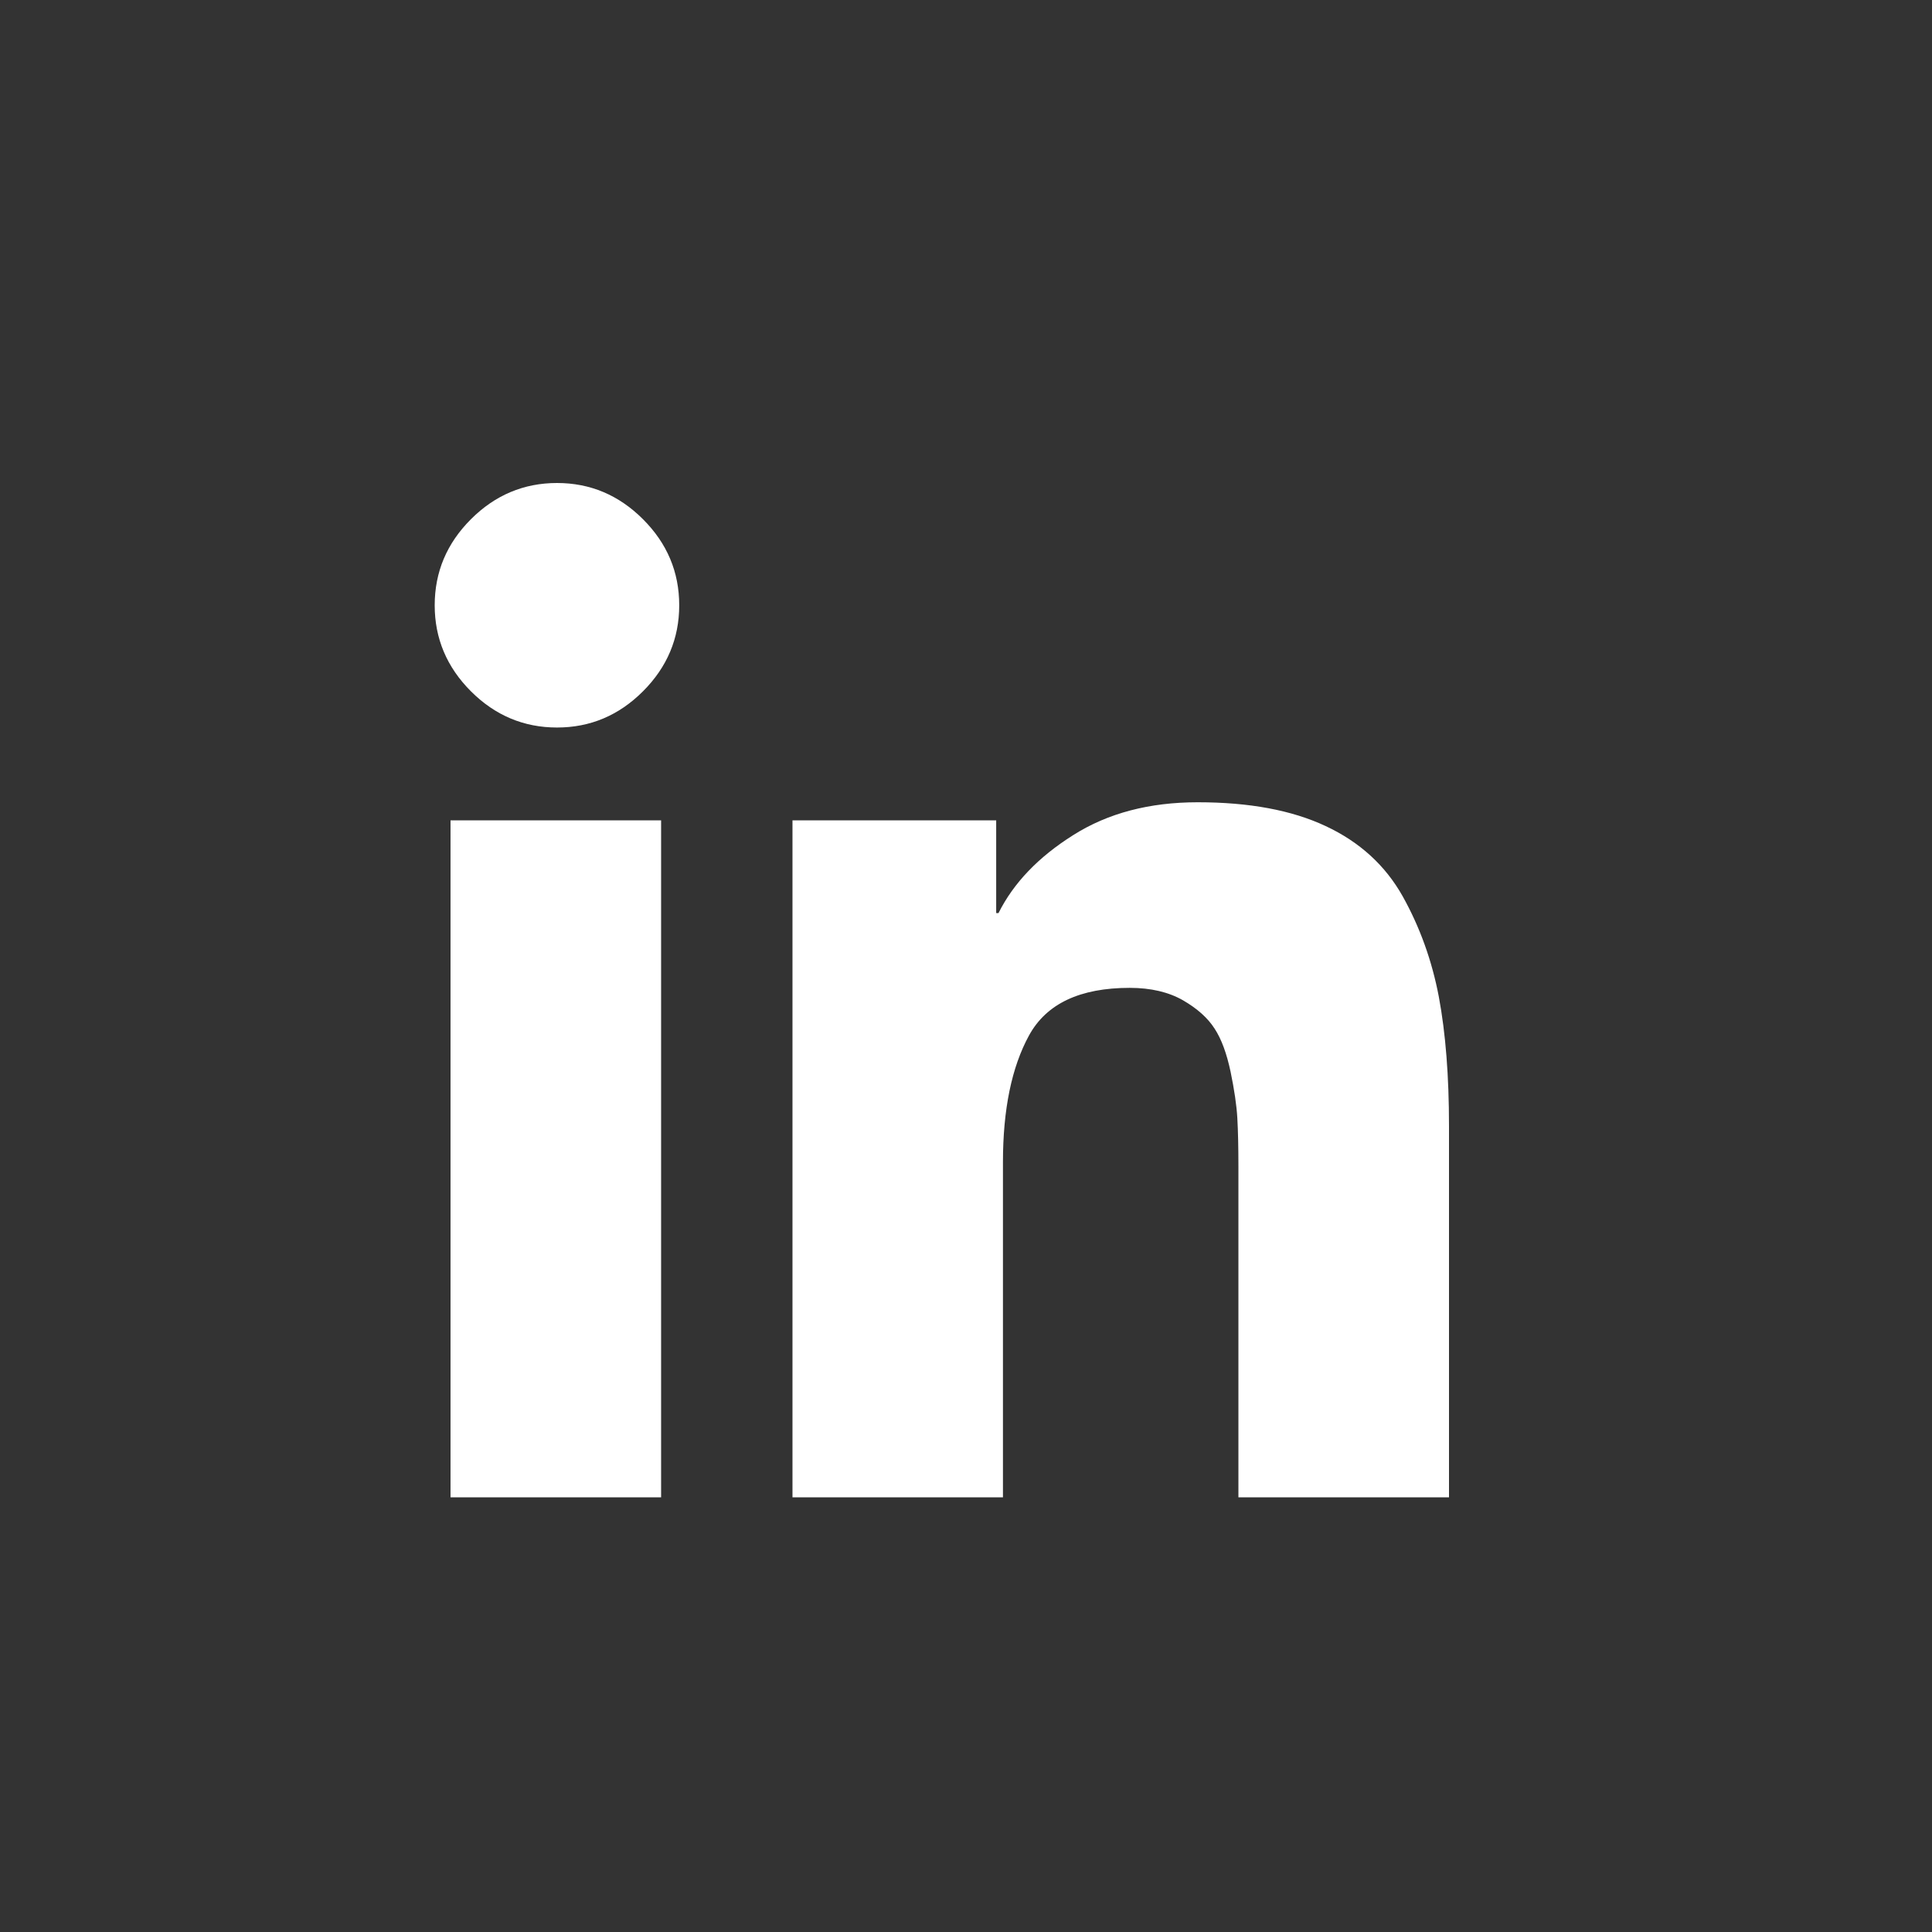 <svg width="16" height="16" viewBox="0 0 16 16" fill="none" xmlns="http://www.w3.org/2000/svg">
<rect x="0" y="0" width="16" height="16" fill="#333333" stroke="none"/>
<g id="icon/social/Linkedin">
<path id="Vector" d="M5.475 12.4H3.731V6.794H5.475V12.4ZM4.613 6.025C4.338 6.025 4.1 5.925 3.9 5.725C3.7 5.525 3.6 5.287 3.6 5.013C3.6 4.737 3.7 4.5 3.9 4.3C4.1 4.1 4.338 4 4.613 4C4.888 4 5.125 4.1 5.325 4.3C5.525 4.5 5.625 4.737 5.625 5.013C5.625 5.287 5.525 5.525 5.325 5.725C5.125 5.925 4.888 6.025 4.613 6.025ZM12 12.4H10.256V9.662C10.256 9.5 10.253 9.366 10.247 9.259C10.241 9.153 10.222 9.025 10.191 8.875C10.159 8.725 10.116 8.606 10.059 8.519C10.003 8.431 9.916 8.353 9.797 8.284C9.678 8.216 9.531 8.181 9.356 8.181C8.944 8.181 8.666 8.312 8.522 8.575C8.378 8.838 8.306 9.188 8.306 9.625V12.4H6.563V6.794H8.25V7.562H8.269C8.394 7.312 8.6 7.097 8.888 6.916C9.175 6.734 9.519 6.644 9.919 6.644C10.344 6.644 10.697 6.709 10.978 6.841C11.259 6.972 11.472 7.166 11.616 7.422C11.759 7.678 11.859 7.956 11.916 8.256C11.972 8.556 12 8.912 12 9.325V12.4Z" fill="white"/>
</g>
</svg>
